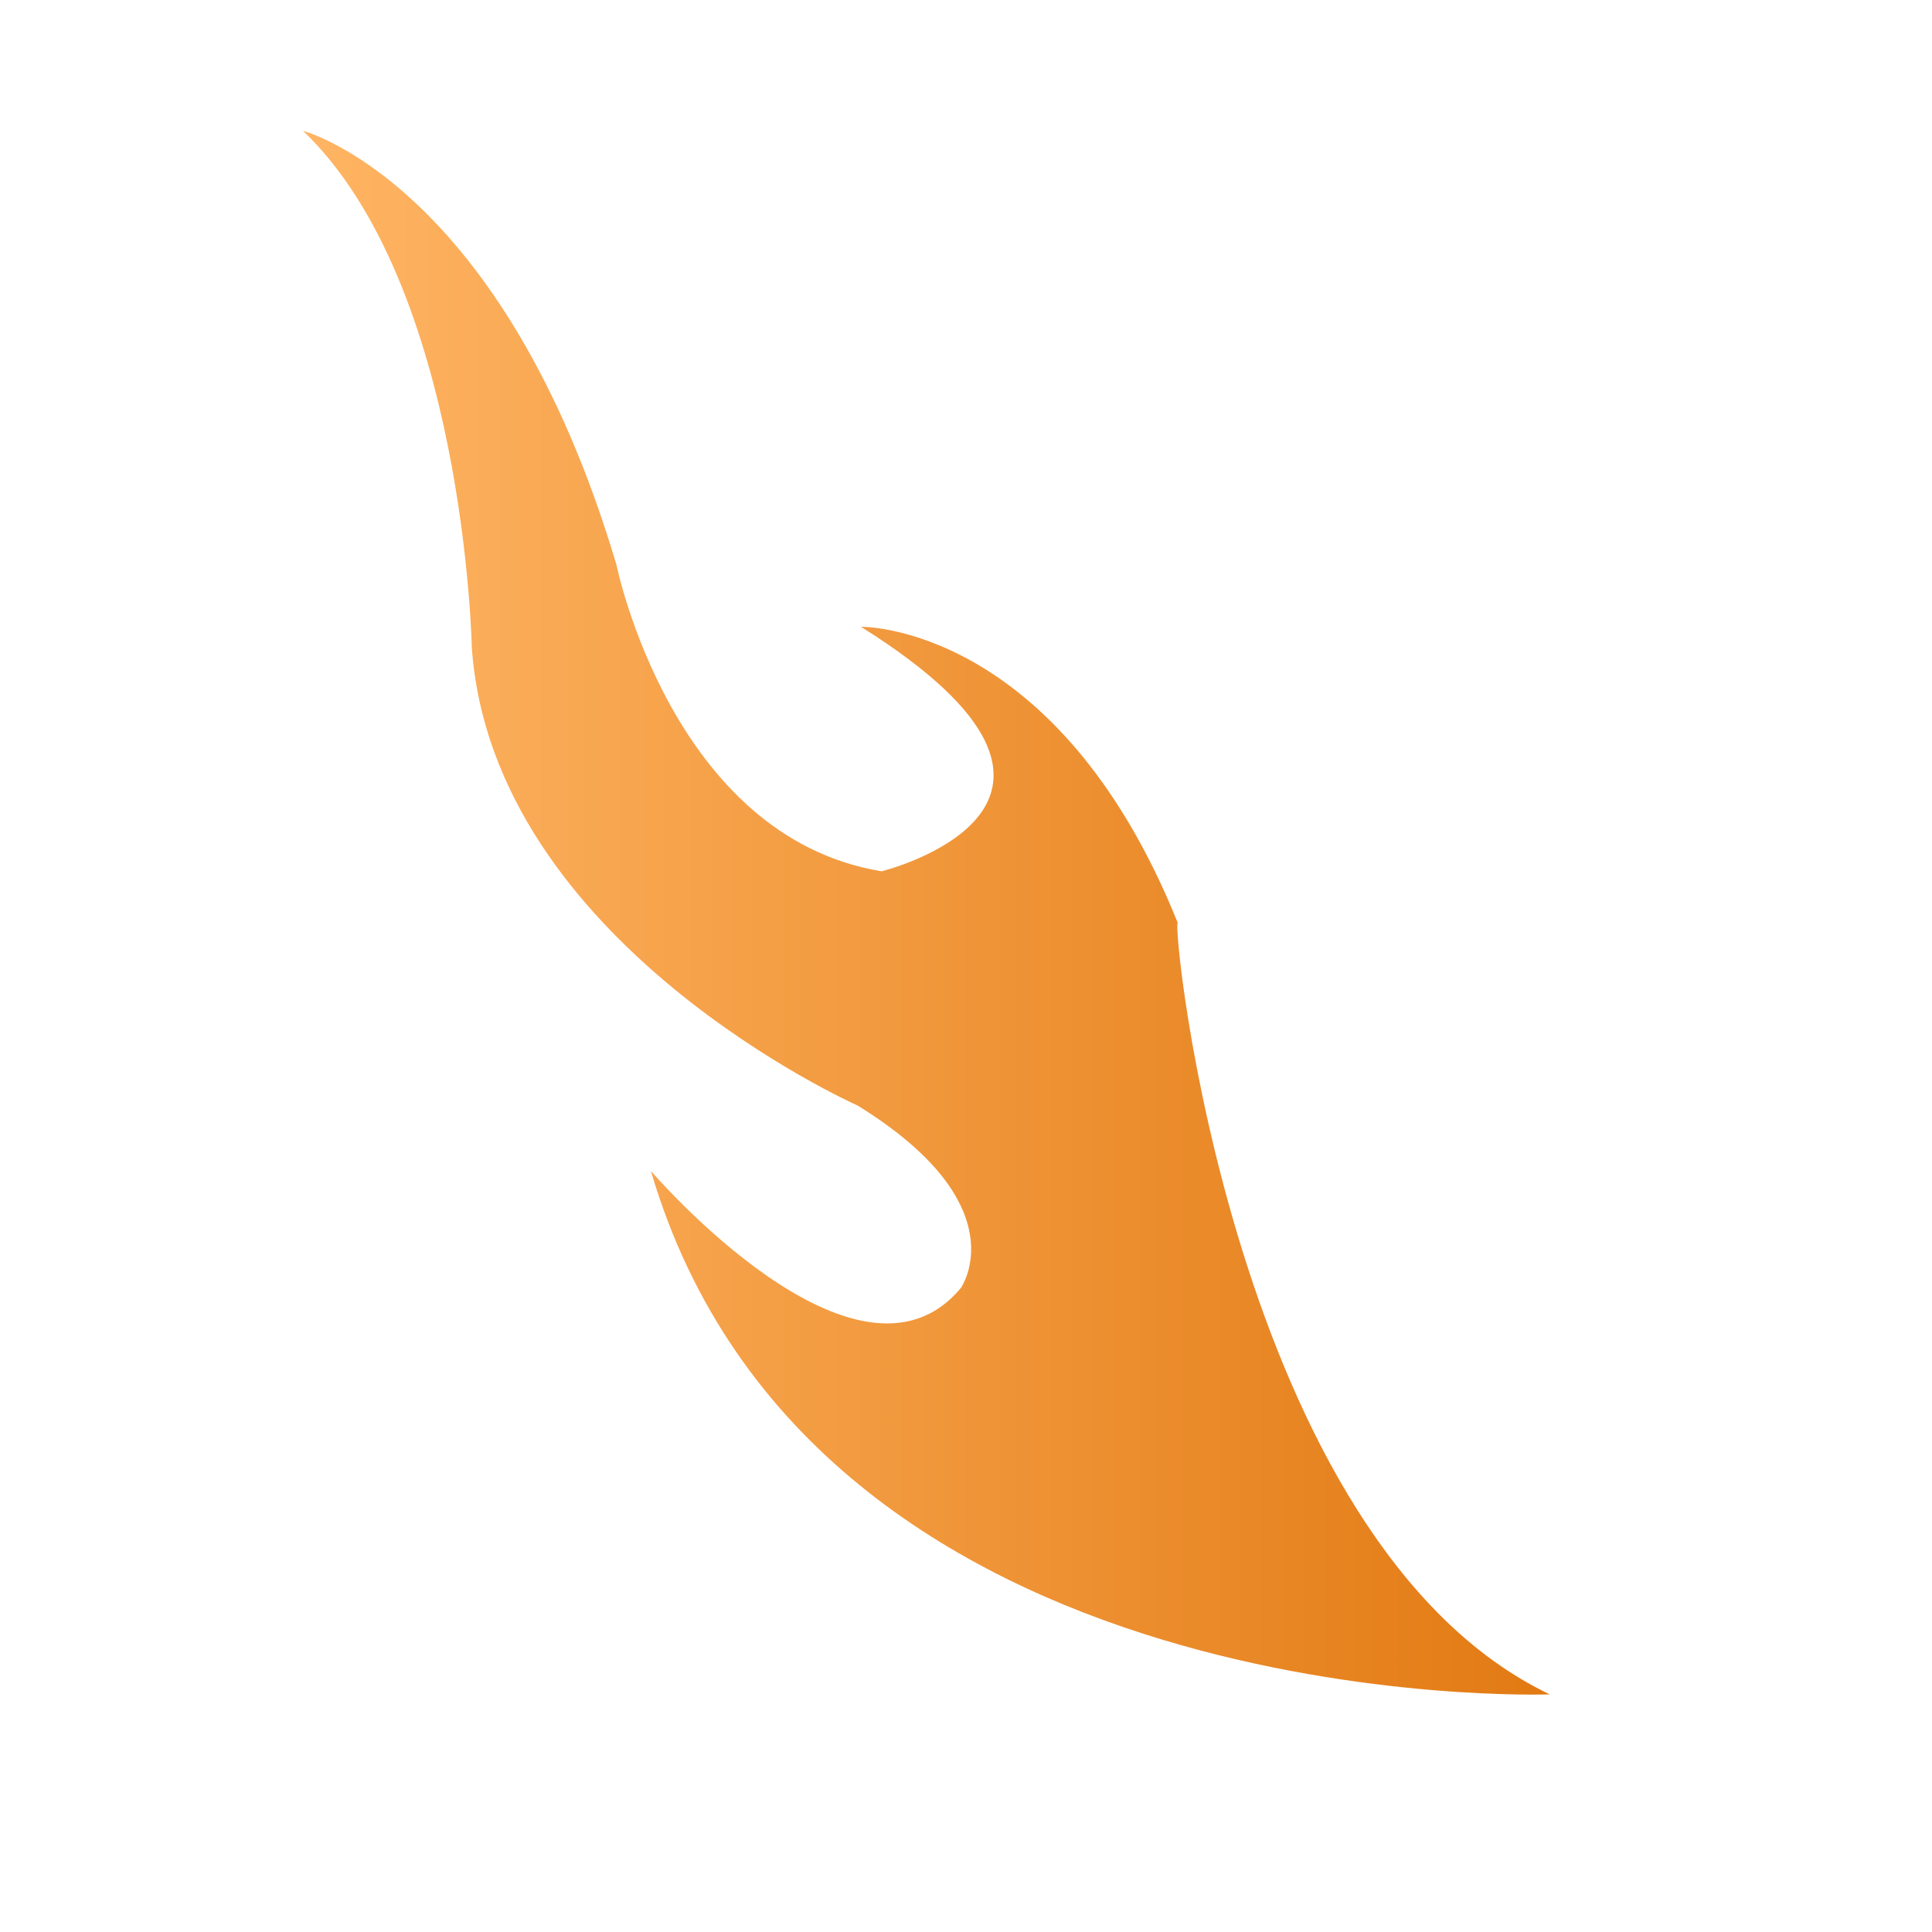 <?xml version="1.0" encoding="utf-8"?>
<!-- Generator: Adobe Illustrator 28.0.0, SVG Export Plug-In . SVG Version: 6.00 Build 0)  -->
<svg version="1.1" id="Layer_1" xmlns="http://www.w3.org/2000/svg" xmlns:xlink="http://www.w3.org/1999/xlink" x="0px" y="0px"
	 viewBox="0 0 56.1 56.1" style="enable-background:new 0 0 56.1 56.1;" xml:space="preserve">
<style type="text/css">
	.st0{fill:url(#SVGID_1_);}
</style>
<linearGradient id="SVGID_1_" gradientUnits="userSpaceOnUse" x1="8.636" y1="26.451" x2="44.971" y2="26.451">
	<stop  offset="0" style="stop-color:#FFB564"/>
	<stop  offset="1" style="stop-color:#E27A13"/>
</linearGradient>
<path class="st0" d="M45,49.2c0,0-21.4,0.8-26.1-15.2c0,0,6,7,9,3.4c0,0,1.7-2.4-3-5.3c0,0-10.6-4.7-11.2-13.3c0,0-0.2-10.5-4.9-15
	c0,0,5.8,1.5,9.1,12.6c0,0,1.6,7.9,7.7,8.9c0,0,7.7-1.9-0.6-7.1c0,0,5.7-0.1,9.2,8.6C34,26.7,35.8,44.8,45,49.2z"/>
</svg>
